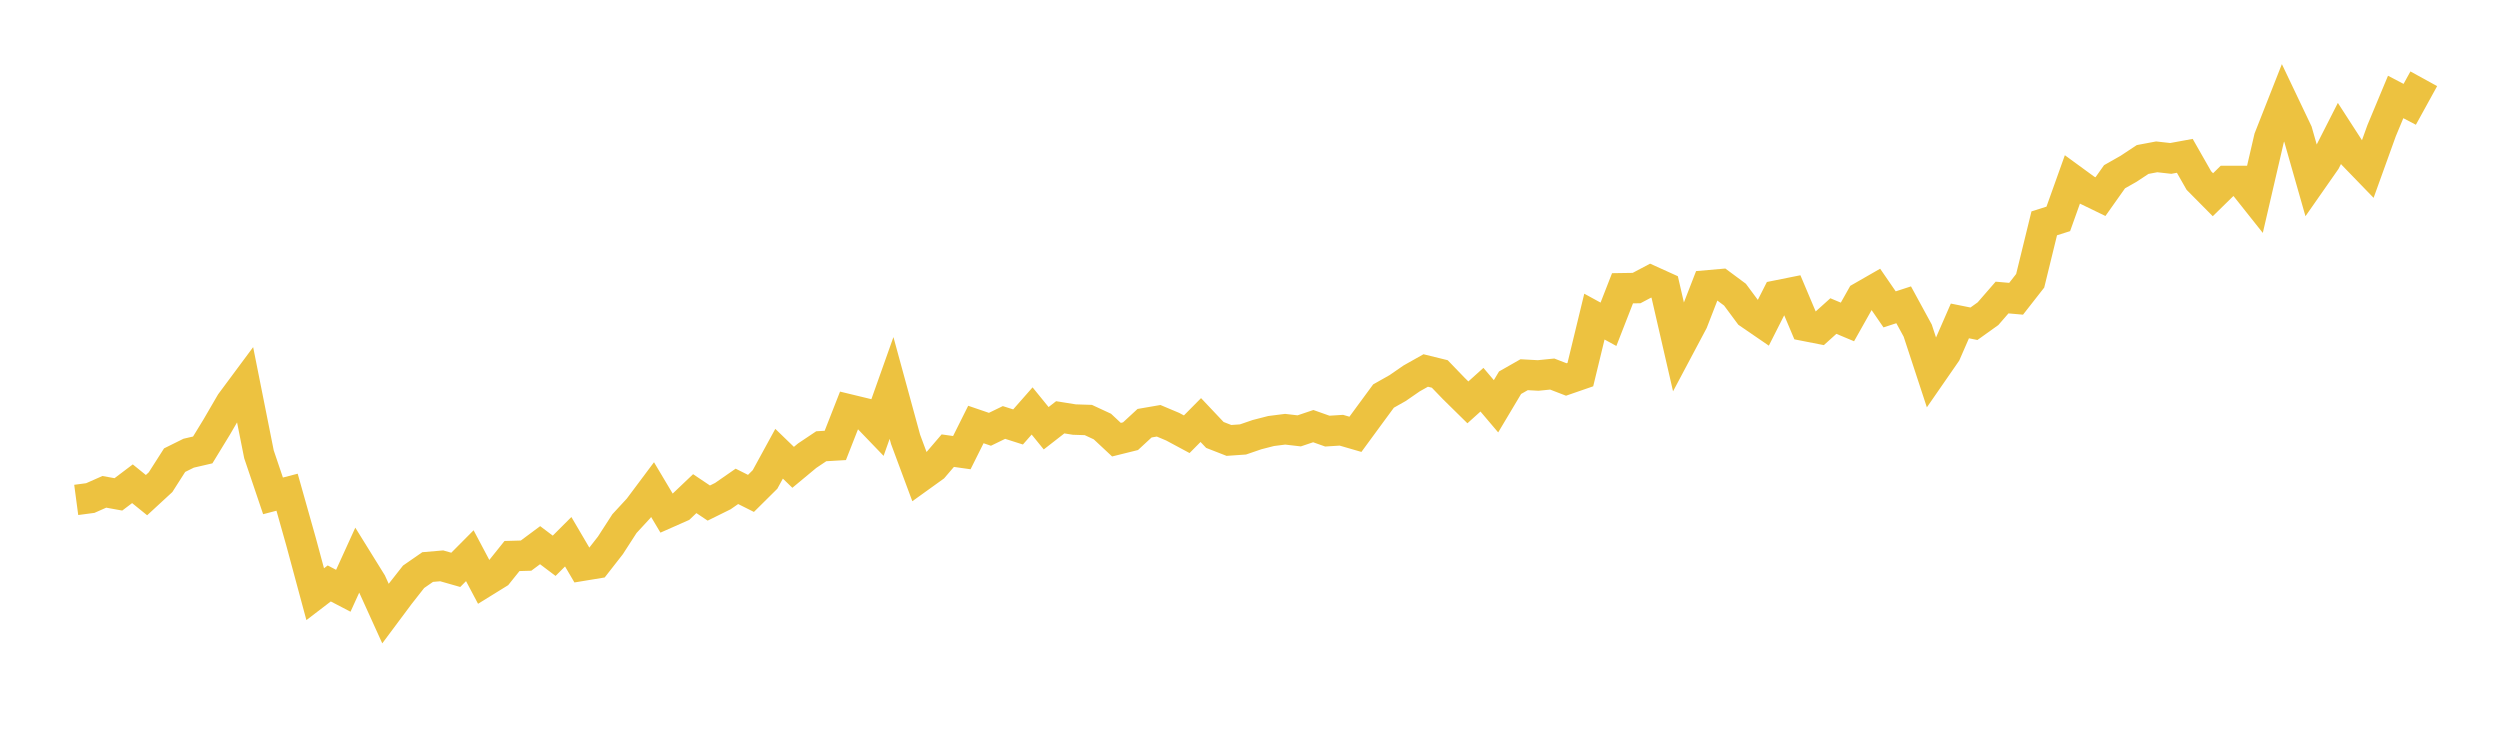 <svg width="164" height="48" xmlns="http://www.w3.org/2000/svg" xmlns:xlink="http://www.w3.org/1999/xlink"><path fill="none" stroke="rgb(237,194,64)" stroke-width="2" d="M5,32.794L5.922,32.672L6.844,32.264L7.766,32.431L8.689,31.734L9.611,32.481L10.533,31.631L11.455,30.186L12.377,29.729L13.299,29.516L14.222,28.005L15.144,26.419L16.066,25.177L16.988,29.803L17.91,32.529L18.832,32.289L19.754,35.556L20.677,38.979L21.599,38.274L22.521,38.755L23.443,36.731L24.365,38.218L25.287,40.249L26.21,39.011L27.132,37.837L28.054,37.198L28.976,37.119L29.898,37.382L30.82,36.454L31.743,38.196L32.665,37.626L33.587,36.475L34.509,36.449L35.431,35.764L36.353,36.459L37.275,35.538L38.198,37.111L39.12,36.959L40.042,35.778L40.964,34.35L41.886,33.351L42.808,32.118L43.731,33.668L44.653,33.26L45.575,32.383L46.497,33.001L47.419,32.545L48.341,31.905L49.263,32.367L50.186,31.452L51.108,29.765L52.03,30.657L52.952,29.891L53.874,29.274L54.796,29.22L55.719,26.866L56.641,27.089L57.563,28.047L58.485,25.451L59.407,28.824L60.329,31.304L61.251,30.641L62.174,29.563L63.096,29.693L64.018,27.847L64.94,28.162L65.862,27.714L66.784,28.008L67.707,26.959L68.629,28.093L69.551,27.375L70.473,27.523L71.395,27.553L72.317,27.981L73.24,28.843L74.162,28.614L75.084,27.762L76.006,27.603L76.928,27.991L77.85,28.486L78.772,27.555L79.695,28.532L80.617,28.892L81.539,28.828L82.461,28.512L83.383,28.275L84.305,28.158L85.228,28.265L86.15,27.954L87.072,28.281L87.994,28.223L88.916,28.491L89.838,27.233L90.76,25.98L91.683,25.459L92.605,24.823L93.527,24.304L94.449,24.531L95.371,25.488L96.293,26.395L97.216,25.565L98.138,26.652L99.06,25.106L99.982,24.581L100.904,24.631L101.826,24.538L102.749,24.894L103.671,24.575L104.593,20.769L105.515,21.273L106.437,18.911L107.359,18.897L108.281,18.409L109.204,18.827L110.126,22.836L111.048,21.101L111.97,18.726L112.892,18.645L113.814,19.329L114.737,20.573L115.659,21.205L116.581,19.383L117.503,19.198L118.425,21.382L119.347,21.563L120.269,20.733L121.192,21.12L122.114,19.482L123.036,18.953L123.958,20.295L124.88,19.995L125.802,21.688L126.725,24.498L127.647,23.166L128.569,21.053L129.491,21.238L130.413,20.579L131.335,19.518L132.257,19.599L133.18,18.419L134.102,14.651L135.024,14.359L135.946,11.779L136.868,12.452L137.79,12.899L138.713,11.595L139.635,11.072L140.557,10.463L141.479,10.289L142.401,10.392L143.323,10.223L144.246,11.844L145.168,12.774L146.09,11.871L147.012,11.873L147.934,13.034L148.856,9.055L149.778,6.714L150.701,8.651L151.623,11.886L152.545,10.566L153.467,8.753L154.389,10.18L155.311,11.132L156.234,8.571L157.156,6.361L158.078,6.844L159,5.168"></path></svg>